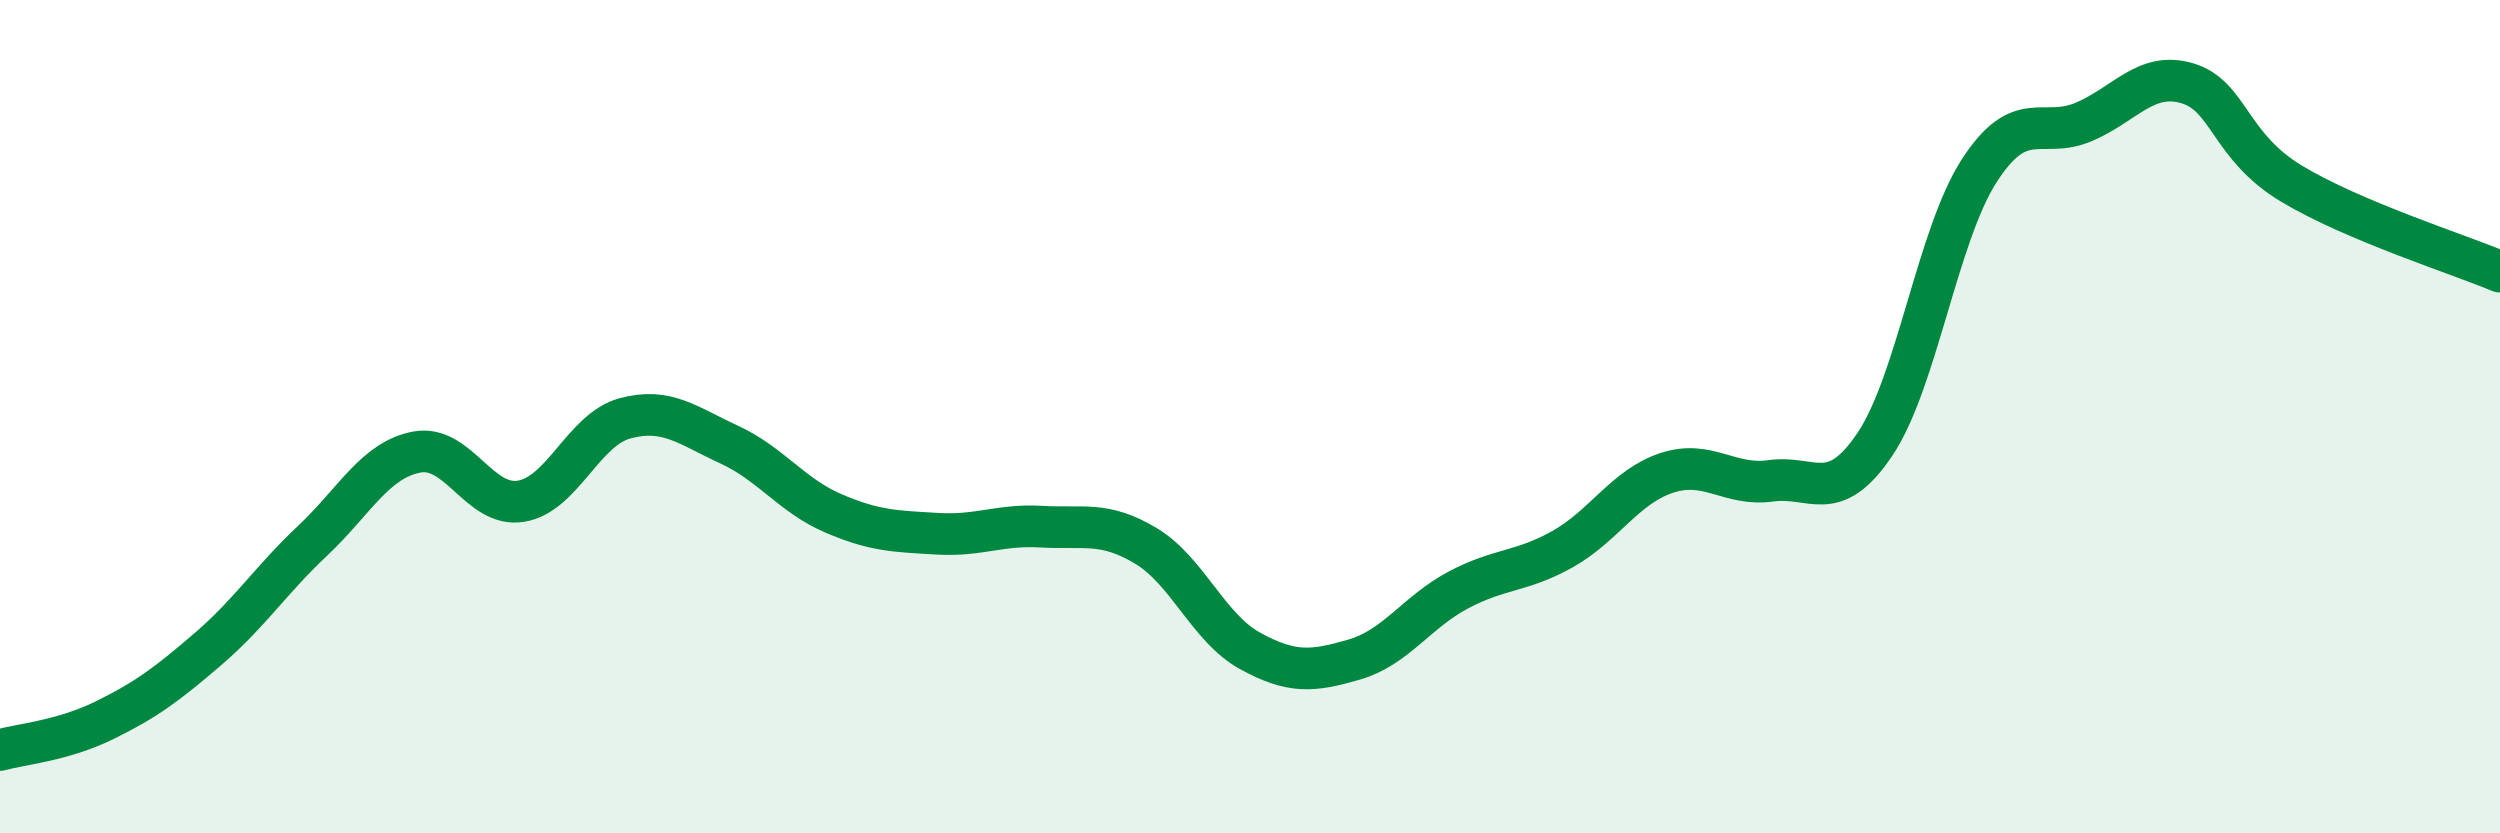 
    <svg width="60" height="20" viewBox="0 0 60 20" xmlns="http://www.w3.org/2000/svg">
      <path
        d="M 0,18 C 0.5,17.86 1.5,17.78 2.5,17.29 C 3.5,16.8 4,16.43 5,15.57 C 6,14.71 6.5,13.92 7.5,12.98 C 8.5,12.04 9,11.04 10,10.85 C 11,10.66 11.5,12.19 12.5,12.03 C 13.5,11.87 14,10.31 15,10.04 C 16,9.77 16.5,10.21 17.5,10.67 C 18.5,11.13 19,11.89 20,12.32 C 21,12.75 21.5,12.75 22.5,12.81 C 23.5,12.87 24,12.58 25,12.64 C 26,12.7 26.5,12.5 27.5,13.1 C 28.5,13.7 29,15.07 30,15.62 C 31,16.17 31.5,16.12 32.5,15.83 C 33.5,15.54 34,14.69 35,14.16 C 36,13.63 36.5,13.74 37.5,13.18 C 38.5,12.62 39,11.68 40,11.35 C 41,11.02 41.5,11.68 42.5,11.54 C 43.5,11.4 44,12.15 45,10.66 C 46,9.17 46.5,5.65 47.5,4.1 C 48.5,2.55 49,3.35 50,2.93 C 51,2.51 51.5,1.7 52.5,2 C 53.5,2.3 53.5,3.51 55,4.41 C 56.5,5.31 59,6.1 60,6.52L60 20L0 20Z"
        fill="#008740"
        opacity="0.1"
        stroke-linecap="round"
        stroke-linejoin="round"
      />
      <path
        d="M 0,18 C 0.5,17.86 1.5,17.78 2.5,17.29 C 3.5,16.8 4,16.43 5,15.57 C 6,14.71 6.5,13.92 7.5,12.98 C 8.5,12.04 9,11.04 10,10.85 C 11,10.66 11.5,12.19 12.5,12.03 C 13.5,11.87 14,10.31 15,10.04 C 16,9.77 16.5,10.21 17.5,10.67 C 18.5,11.13 19,11.89 20,12.32 C 21,12.75 21.5,12.75 22.5,12.81 C 23.5,12.87 24,12.58 25,12.64 C 26,12.7 26.5,12.5 27.5,13.1 C 28.5,13.7 29,15.07 30,15.62 C 31,16.17 31.5,16.12 32.5,15.83 C 33.5,15.54 34,14.69 35,14.16 C 36,13.63 36.5,13.74 37.5,13.18 C 38.5,12.62 39,11.68 40,11.35 C 41,11.02 41.5,11.68 42.5,11.54 C 43.5,11.4 44,12.15 45,10.66 C 46,9.17 46.5,5.65 47.5,4.1 C 48.5,2.55 49,3.35 50,2.93 C 51,2.51 51.5,1.7 52.5,2 C 53.5,2.3 53.5,3.51 55,4.41 C 56.5,5.31 59,6.1 60,6.52"
        stroke="#008740"
        stroke-width="1"
        fill="none"
        stroke-linecap="round"
        stroke-linejoin="round"
      />
    </svg>
  
